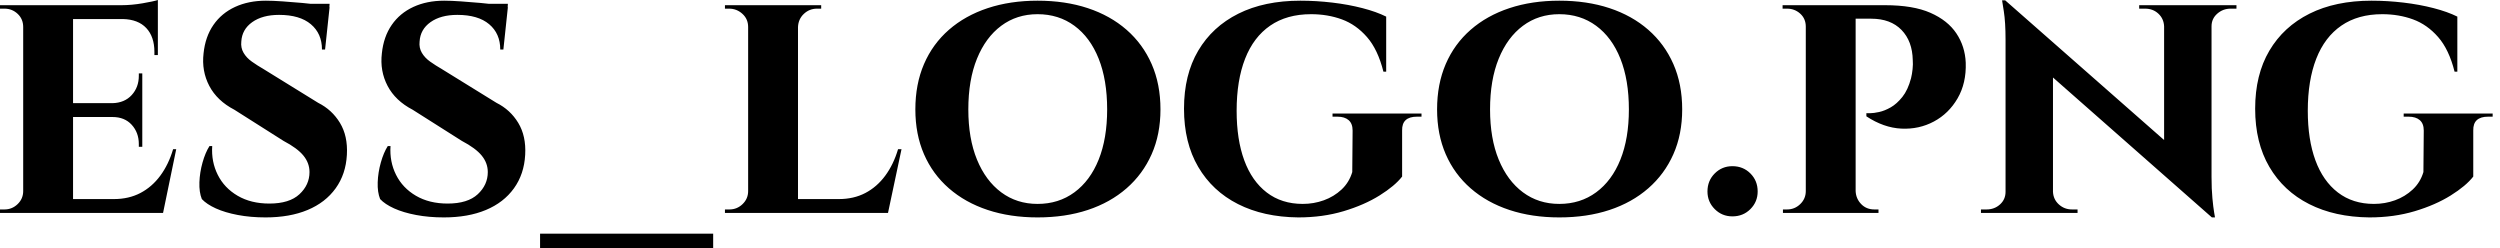 <svg baseProfile="full" height="28" version="1.1" viewBox="0 0 282 28" width="282" xmlns="http://www.w3.org/2000/svg" xmlns:ev="http://www.w3.org/2001/xml-events" xmlns:xlink="http://www.w3.org/1999/xlink"><defs /><g><path d="M9.568 0.586V24.017H3.944V0.586ZM18.706 22.455 19.604 24.017H9.49V22.455ZM17.378 11.637V13.199H9.49V11.637ZM19.135 0.586V2.148H9.49V0.586ZM21.205 16.831 19.721 24.017H12.965L14.176 22.455Q15.855 22.455 17.163 21.771Q18.471 21.088 19.409 19.819Q20.346 18.55 20.854 16.831ZM17.378 13.121V16.558H16.987V16.245Q16.987 14.957 16.187 14.078Q15.386 13.199 14.02 13.199V13.121ZM17.378 8.279V11.715H14.02V11.637Q15.386 11.598 16.187 10.72Q16.987 9.841 16.987 8.552V8.279ZM19.135 2.07V6.209H18.745V5.858Q18.745 4.139 17.827 3.163Q16.909 2.187 15.191 2.148V2.07ZM19.135 0.0V0.937L15.035 0.586Q16.167 0.586 17.417 0.371Q18.667 0.156 19.135 0.0ZM4.061 21.556 4.218 24.017H1.328V23.626Q1.328 23.626 1.562 23.626Q1.796 23.626 1.835 23.626Q2.695 23.626 3.319 23.021Q3.944 22.416 3.944 21.556ZM4.061 3.046H3.944Q3.944 2.148 3.319 1.562Q2.695 0.976 1.835 0.976Q1.796 0.976 1.562 0.976Q1.328 0.976 1.328 0.976V0.586H4.218Z M31.319 0.078Q32.1 0.078 33.213 0.156Q34.326 0.234 35.42 0.332Q36.513 0.43 37.353 0.566Q38.192 0.703 38.505 0.82L37.997 5.584H37.646Q37.646 3.788 36.396 2.734Q35.146 1.679 32.803 1.679Q30.929 1.679 29.777 2.499Q28.625 3.319 28.547 4.686Q28.469 5.389 28.801 5.955Q29.132 6.522 29.738 6.951Q30.343 7.381 31.085 7.81L37.216 11.598Q38.778 12.379 39.676 13.863Q40.575 15.347 40.457 17.456Q40.34 19.643 39.188 21.244Q38.036 22.845 36.025 23.685Q34.014 24.524 31.28 24.524Q29.601 24.524 28.156 24.251Q26.711 23.978 25.676 23.509Q24.642 23.04 24.095 22.455Q23.782 21.674 23.821 20.561Q23.861 19.448 24.173 18.335Q24.485 17.222 24.954 16.48H25.266Q25.149 18.237 25.891 19.721Q26.633 21.205 28.137 22.084Q29.64 22.962 31.71 22.962Q33.975 22.962 35.107 21.908Q36.24 20.854 36.24 19.409Q36.24 18.393 35.556 17.554Q34.873 16.714 33.311 15.894L27.766 12.379Q25.813 11.364 24.934 9.685Q24.056 8.006 24.29 6.014Q24.485 4.139 25.403 2.812Q26.321 1.484 27.844 0.781Q29.367 0.078 31.319 0.078ZM38.505 0.43 38.466 1.132H34.287V0.43Z M51.431 0.078Q52.212 0.078 53.325 0.156Q54.438 0.234 55.531 0.332Q56.625 0.43 57.464 0.566Q58.304 0.703 58.616 0.82L58.109 5.584H57.757Q57.757 3.788 56.508 2.734Q55.258 1.679 52.915 1.679Q51.04 1.679 49.888 2.499Q48.736 3.319 48.658 4.686Q48.58 5.389 48.912 5.955Q49.244 6.522 49.849 6.951Q50.455 7.381 51.197 7.81L57.328 11.598Q58.89 12.379 59.788 13.863Q60.686 15.347 60.569 17.456Q60.452 19.643 59.3 21.244Q58.148 22.845 56.137 23.685Q54.126 24.524 51.392 24.524Q49.713 24.524 48.268 24.251Q46.823 23.978 45.788 23.509Q44.753 23.04 44.206 22.455Q43.894 21.674 43.933 20.561Q43.972 19.448 44.285 18.335Q44.597 17.222 45.066 16.48H45.378Q45.261 18.237 46.003 19.721Q46.745 21.205 48.248 22.084Q49.752 22.962 51.821 22.962Q54.086 22.962 55.219 21.908Q56.351 20.854 56.351 19.409Q56.351 18.393 55.668 17.554Q54.985 16.714 53.423 15.894L47.877 12.379Q45.925 11.364 45.046 9.685Q44.167 8.006 44.402 6.014Q44.597 4.139 45.515 2.812Q46.432 1.484 47.955 0.781Q49.478 0.078 51.431 0.078ZM58.616 0.43 58.577 1.132H54.399V0.43Z M62.248 26.36H81.774V28.0H62.248Z M91.342 0.586V24.017H85.718V0.586ZM100.441 22.455 101.378 24.017H91.264V22.455ZM103.018 16.831 101.495 24.017H94.739L95.95 22.455Q97.629 22.455 98.937 21.771Q100.245 21.088 101.183 19.819Q102.12 18.55 102.628 16.831ZM85.835 21.556 85.992 24.017H83.102V23.626Q83.102 23.626 83.336 23.626Q83.57 23.626 83.609 23.626Q84.469 23.626 85.093 23.021Q85.718 22.416 85.718 21.556ZM91.264 3.046V0.586H93.958V0.976Q93.919 0.976 93.704 0.976Q93.49 0.976 93.49 0.976Q92.63 0.976 92.006 1.562Q91.381 2.148 91.342 3.046ZM85.835 3.046H85.718Q85.718 2.148 85.074 1.562Q84.43 0.976 83.57 0.976Q83.531 0.976 83.317 0.976Q83.102 0.976 83.102 0.976V0.586H85.835Z M118.365 0.078Q121.49 0.078 124.028 0.918Q126.566 1.757 128.402 3.358Q130.237 4.96 131.233 7.225Q132.229 9.49 132.229 12.34Q132.229 15.152 131.233 17.397Q130.237 19.643 128.402 21.244Q126.566 22.845 124.028 23.685Q121.49 24.524 118.365 24.524Q115.28 24.524 112.742 23.685Q110.204 22.845 108.368 21.244Q106.533 19.643 105.556 17.397Q104.58 15.152 104.58 12.34Q104.58 9.49 105.556 7.225Q106.533 4.96 108.368 3.358Q110.204 1.757 112.742 0.918Q115.28 0.078 118.365 0.078ZM118.365 23.001Q120.748 23.001 122.524 21.693Q124.301 20.385 125.258 18.003Q126.215 15.621 126.215 12.34Q126.215 9.021 125.258 6.619Q124.301 4.218 122.524 2.909Q120.748 1.601 118.365 1.601Q116.022 1.601 114.265 2.909Q112.508 4.218 111.531 6.619Q110.555 9.021 110.555 12.34Q110.555 15.621 111.531 18.003Q112.508 20.385 114.265 21.693Q116.022 23.001 118.365 23.001Z M148.006 0.078Q149.802 0.078 151.618 0.293Q153.434 0.508 155.015 0.918Q156.597 1.328 157.69 1.874V8.084H157.378Q156.753 5.584 155.523 4.179Q154.293 2.773 152.692 2.187Q151.091 1.601 149.216 1.601Q146.483 1.601 144.608 2.89Q142.734 4.179 141.777 6.619Q140.82 9.06 140.82 12.497Q140.82 15.738 141.679 18.081Q142.538 20.424 144.218 21.713Q145.897 23.001 148.279 23.001Q149.529 23.001 150.661 22.591Q151.794 22.181 152.653 21.381Q153.512 20.58 153.863 19.409L153.902 14.722Q153.902 13.941 153.453 13.551Q153.004 13.16 152.184 13.16H151.637V12.809H161.674V13.16H161.166Q159.448 13.16 159.487 14.722V19.916Q158.667 20.971 156.948 22.045Q155.23 23.119 152.887 23.821Q150.544 24.524 147.771 24.524Q143.866 24.485 140.976 23.021Q138.086 21.556 136.485 18.823Q134.884 16.089 134.884 12.262Q134.884 8.435 136.485 5.721Q138.086 3.007 141.015 1.543Q143.944 0.078 148.006 0.078Z M177.216 0.078Q180.34 0.078 182.879 0.918Q185.417 1.757 187.252 3.358Q189.088 4.96 190.084 7.225Q191.079 9.49 191.079 12.34Q191.079 15.152 190.084 17.397Q189.088 19.643 187.252 21.244Q185.417 22.845 182.879 23.685Q180.34 24.524 177.216 24.524Q174.131 24.524 171.593 23.685Q169.054 22.845 167.219 21.244Q165.384 19.643 164.407 17.397Q163.431 15.152 163.431 12.34Q163.431 9.49 164.407 7.225Q165.384 4.96 167.219 3.358Q169.054 1.757 171.593 0.918Q174.131 0.078 177.216 0.078ZM177.216 23.001Q179.598 23.001 181.375 21.693Q183.152 20.385 184.109 18.003Q185.066 15.621 185.066 12.34Q185.066 9.021 184.109 6.619Q183.152 4.218 181.375 2.909Q179.598 1.601 177.216 1.601Q174.873 1.601 173.116 2.909Q171.358 4.218 170.382 6.619Q169.406 9.021 169.406 12.34Q169.406 15.621 170.382 18.003Q171.358 20.385 173.116 21.693Q174.873 23.001 177.216 23.001Z M196.742 24.407Q195.57 24.407 194.75 23.587Q193.93 22.767 193.93 21.596Q193.93 20.385 194.75 19.565Q195.57 18.745 196.742 18.745Q197.953 18.745 198.773 19.565Q199.593 20.385 199.593 21.596Q199.593 22.767 198.773 23.587Q197.953 24.407 196.742 24.407Z M210.215 0.586H213.964Q217.127 0.586 219.079 1.445Q221.032 2.304 222.008 3.768Q222.985 5.233 223.063 7.068Q223.141 9.372 222.145 11.091Q221.149 12.809 219.47 13.707Q217.791 14.605 215.799 14.508Q213.808 14.41 211.855 13.121V12.77Q211.855 12.77 212.265 12.77Q212.675 12.77 213.3 12.633Q213.925 12.497 214.608 12.106Q215.291 11.715 215.916 10.934Q216.541 10.153 216.893 8.826Q217.01 8.357 217.068 7.791Q217.127 7.225 217.088 6.795Q217.049 4.647 215.819 3.378Q214.589 2.109 212.402 2.109H210.566Q210.566 2.109 210.488 1.738Q210.41 1.367 210.312 0.976Q210.215 0.586 210.215 0.586ZM210.644 0.586V24.017H205.021V0.586ZM205.138 21.556 205.255 24.017H202.444V23.626Q202.483 23.626 202.678 23.626Q202.873 23.626 202.912 23.626Q203.771 23.626 204.396 23.021Q205.021 22.416 205.021 21.556ZM205.099 3.007H205.021Q205.021 2.109 204.396 1.543Q203.771 0.976 202.912 0.976Q202.834 0.976 202.658 0.976Q202.483 0.976 202.404 0.976V0.586H205.255ZM210.566 21.556H210.644Q210.683 22.416 211.269 23.021Q211.855 23.626 212.753 23.626Q212.831 23.626 213.007 23.626Q213.183 23.626 213.222 23.626V24.017H210.371Z M227.515 0.039 250.438 20.19 250.828 24.524 227.944 4.374ZM227.671 21.635V24.017H224.781V23.626Q224.781 23.626 225.093 23.626Q225.406 23.626 225.406 23.626Q226.304 23.626 226.929 23.06Q227.554 22.494 227.554 21.635ZM232.904 21.635Q232.943 22.494 233.568 23.06Q234.192 23.626 235.052 23.626Q235.052 23.626 235.364 23.626Q235.676 23.626 235.676 23.626V24.017H232.826V21.635ZM227.515 0.039 232.904 5.897V24.017H227.554V4.491Q227.554 2.499 227.358 1.269Q227.163 0.039 227.163 0.039ZM250.789 0.586V19.955Q250.789 21.322 250.887 22.357Q250.985 23.392 251.082 23.958Q251.18 24.524 251.18 24.524H250.828L245.439 18.315V0.586ZM250.672 2.968V0.586H253.601V0.976Q253.601 0.976 253.269 0.976Q252.937 0.976 252.937 0.976Q252.078 0.976 251.434 1.543Q250.789 2.109 250.789 2.968ZM245.439 2.968Q245.4 2.109 244.795 1.543Q244.19 0.976 243.291 0.976Q243.291 0.976 242.96 0.976Q242.628 0.976 242.628 0.976V0.586H245.517V2.968Z M268.831 0.078Q270.628 0.078 272.444 0.293Q274.259 0.508 275.841 0.918Q277.423 1.328 278.516 1.874V8.084H278.204Q277.579 5.584 276.349 4.179Q275.119 2.773 273.517 2.187Q271.916 1.601 270.042 1.601Q267.308 1.601 265.434 2.89Q263.559 4.179 262.603 6.619Q261.646 9.06 261.646 12.497Q261.646 15.738 262.505 18.081Q263.364 20.424 265.043 21.713Q266.722 23.001 269.105 23.001Q270.354 23.001 271.487 22.591Q272.619 22.181 273.478 21.381Q274.338 20.58 274.689 19.409L274.728 14.722Q274.728 13.941 274.279 13.551Q273.83 13.16 273.01 13.16H272.463V12.809H282.499V13.16H281.992Q280.273 13.16 280.312 14.722V19.916Q279.492 20.971 277.774 22.045Q276.056 23.119 273.713 23.821Q271.37 24.524 268.597 24.524Q264.692 24.485 261.802 23.021Q258.912 21.556 257.311 18.823Q255.71 16.089 255.71 12.262Q255.71 8.435 257.311 5.721Q258.912 3.007 261.841 1.543Q264.77 0.078 268.831 0.078Z " fill="rgb(0,0,0)" transform="translate(-1.328, 0)" /></g></svg>